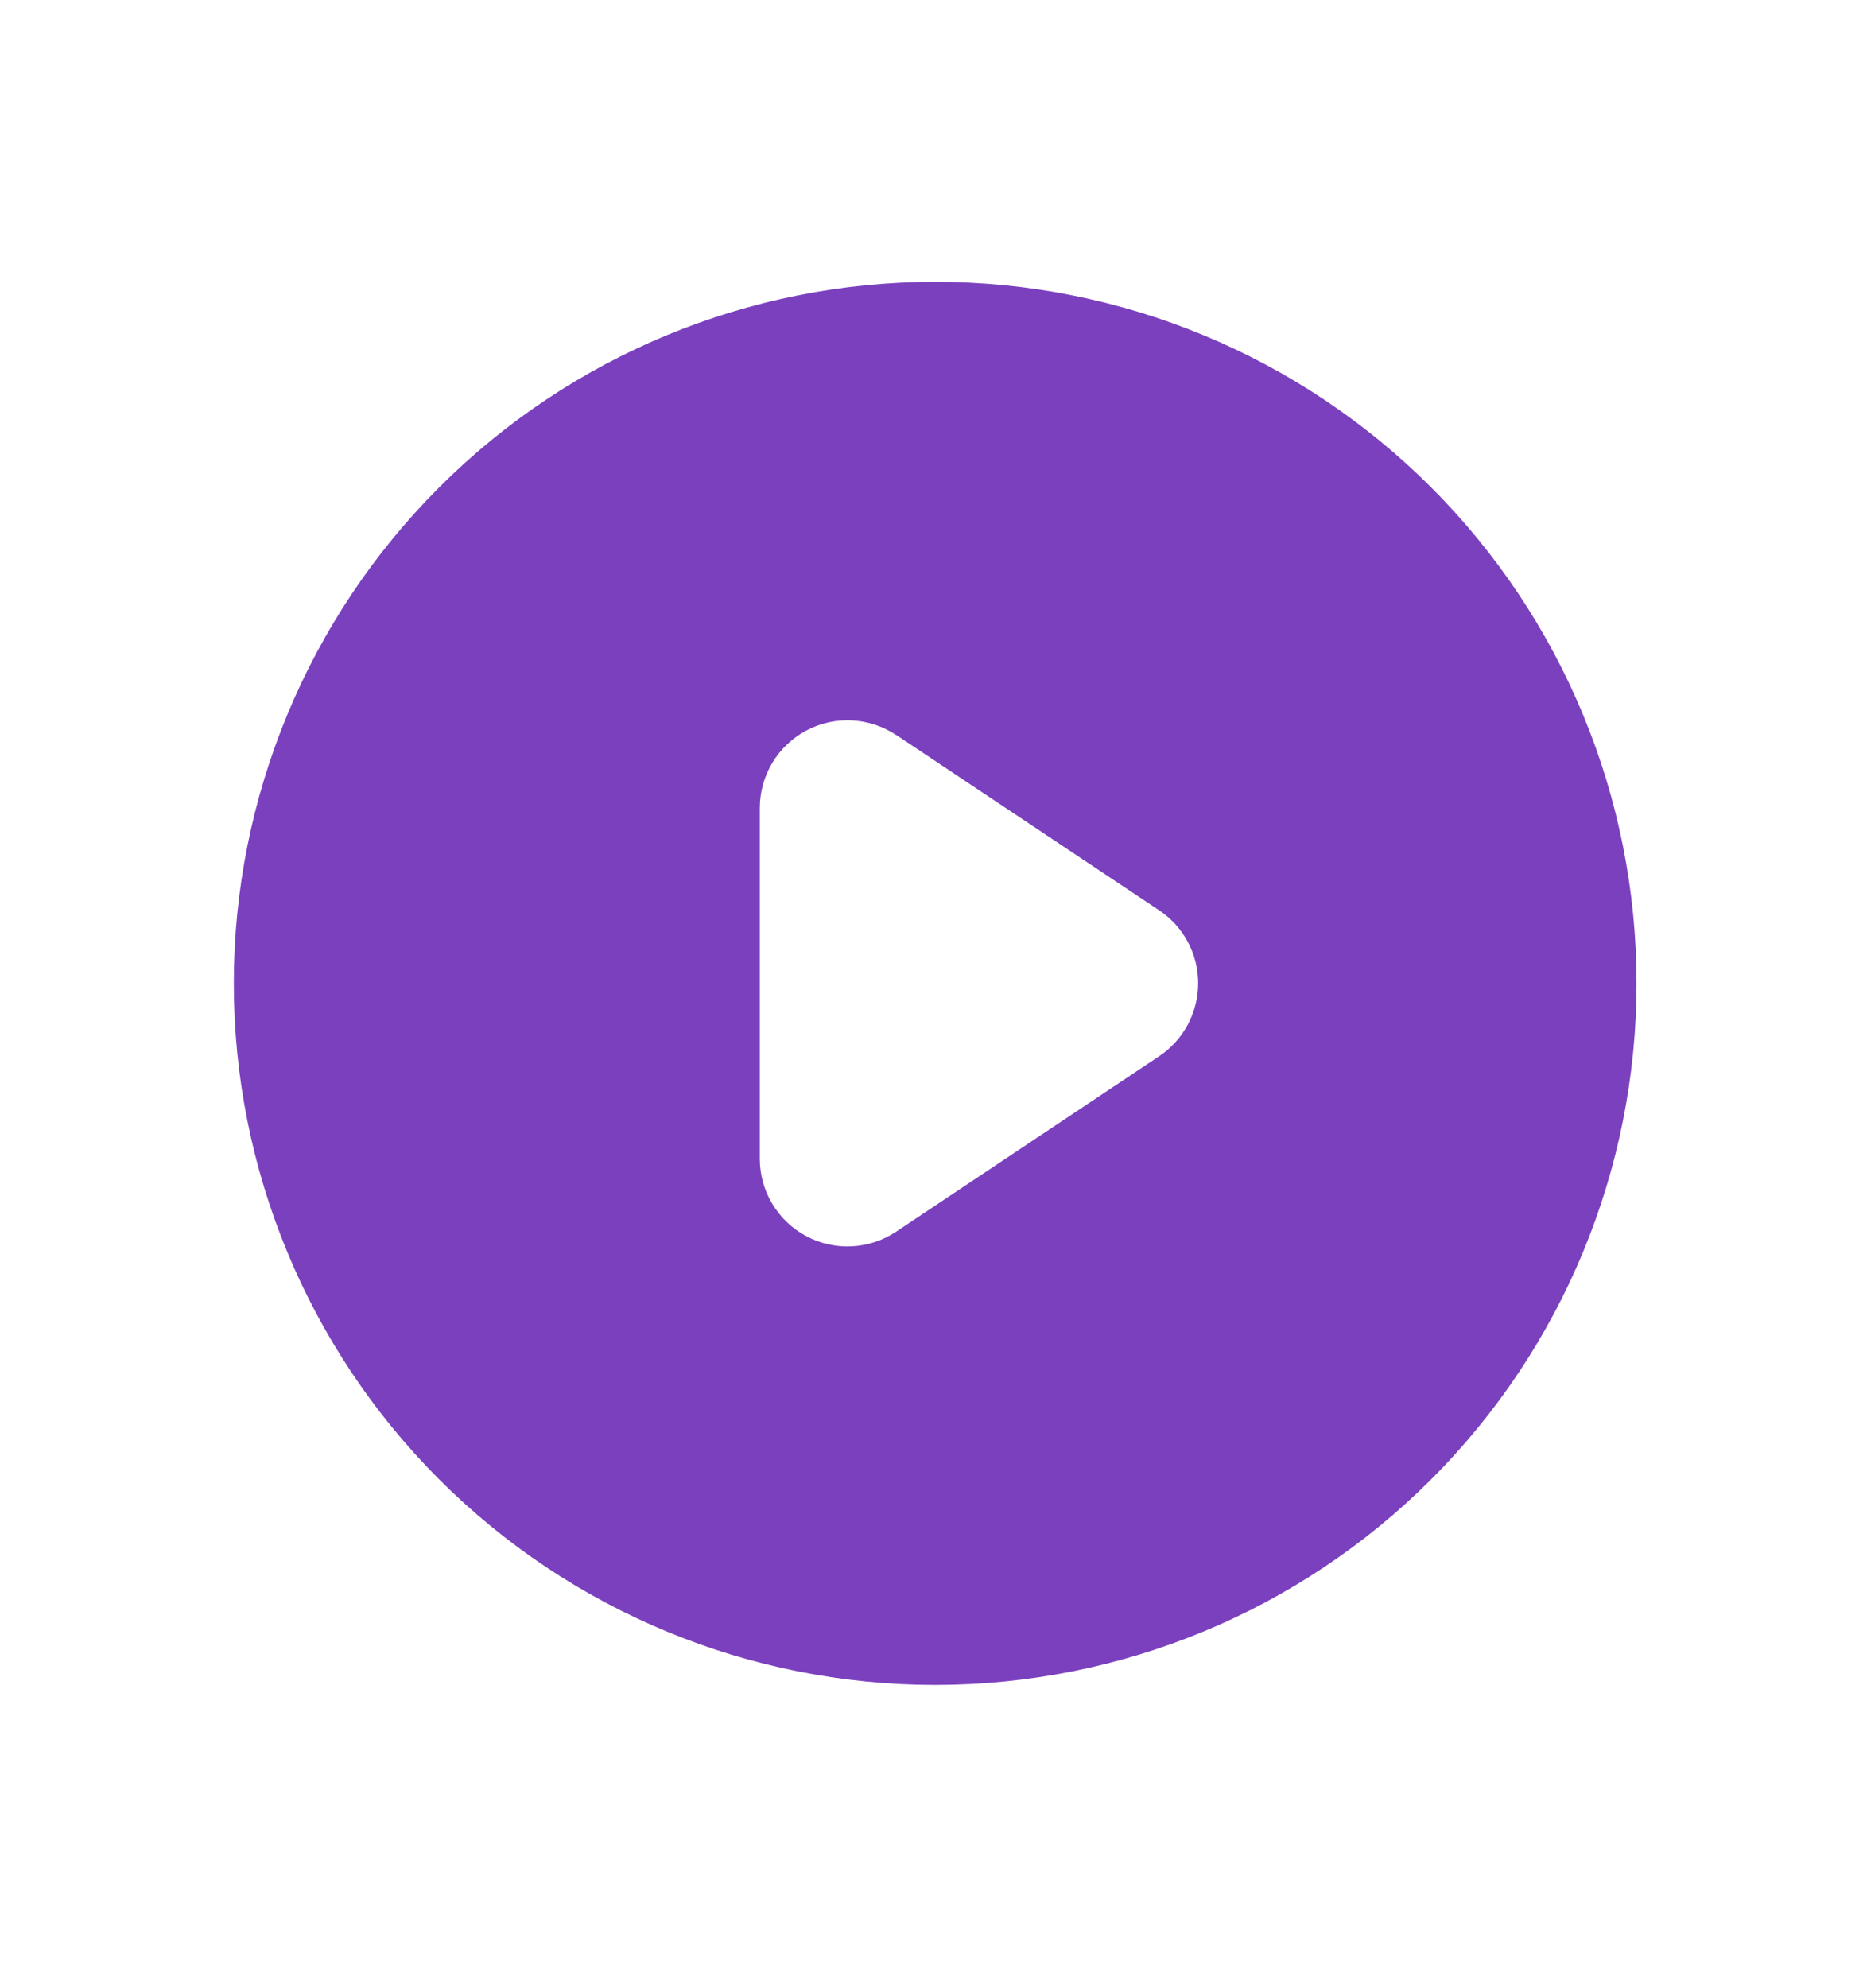<!-- Generated by IcoMoon.io -->
<svg version="1.1" xmlns="http://www.w3.org/2000/svg" width="30" height="32" viewBox="0 0 30 32">
<path fill="#783cbd" opacity="0.98" d="M15.059 27.125c-2.995 0-5.868-1.19-7.986-3.308s-3.308-4.991-3.308-7.986c0-2.995 1.19-5.868 3.308-7.986s4.991-3.308 7.986-3.308c2.995 0 5.868 1.19 7.986 3.308s3.308 4.991 3.308 7.986c0 2.995-1.19 5.868-3.308 7.986s-4.991 3.308-7.986 3.308zM14.431 11.833c-0.213-0.142-0.46-0.223-0.715-0.236s-0.509 0.045-0.735 0.165c-0.225 0.121-0.414 0.3-0.545 0.519s-0.201 0.47-0.201 0.726v5.647c-0 0.256 0.069 0.506 0.201 0.726s0.32 0.399 0.545 0.519c0.225 0.12 0.479 0.178 0.735 0.165s0.502-0.094 0.715-0.236l4.235-2.824c0.193-0.129 0.352-0.304 0.461-0.509s0.167-0.434 0.167-0.666-0.057-0.461-0.167-0.666c-0.11-0.205-0.268-0.38-0.461-0.508l-4.235-2.824z"></path>
</svg>
